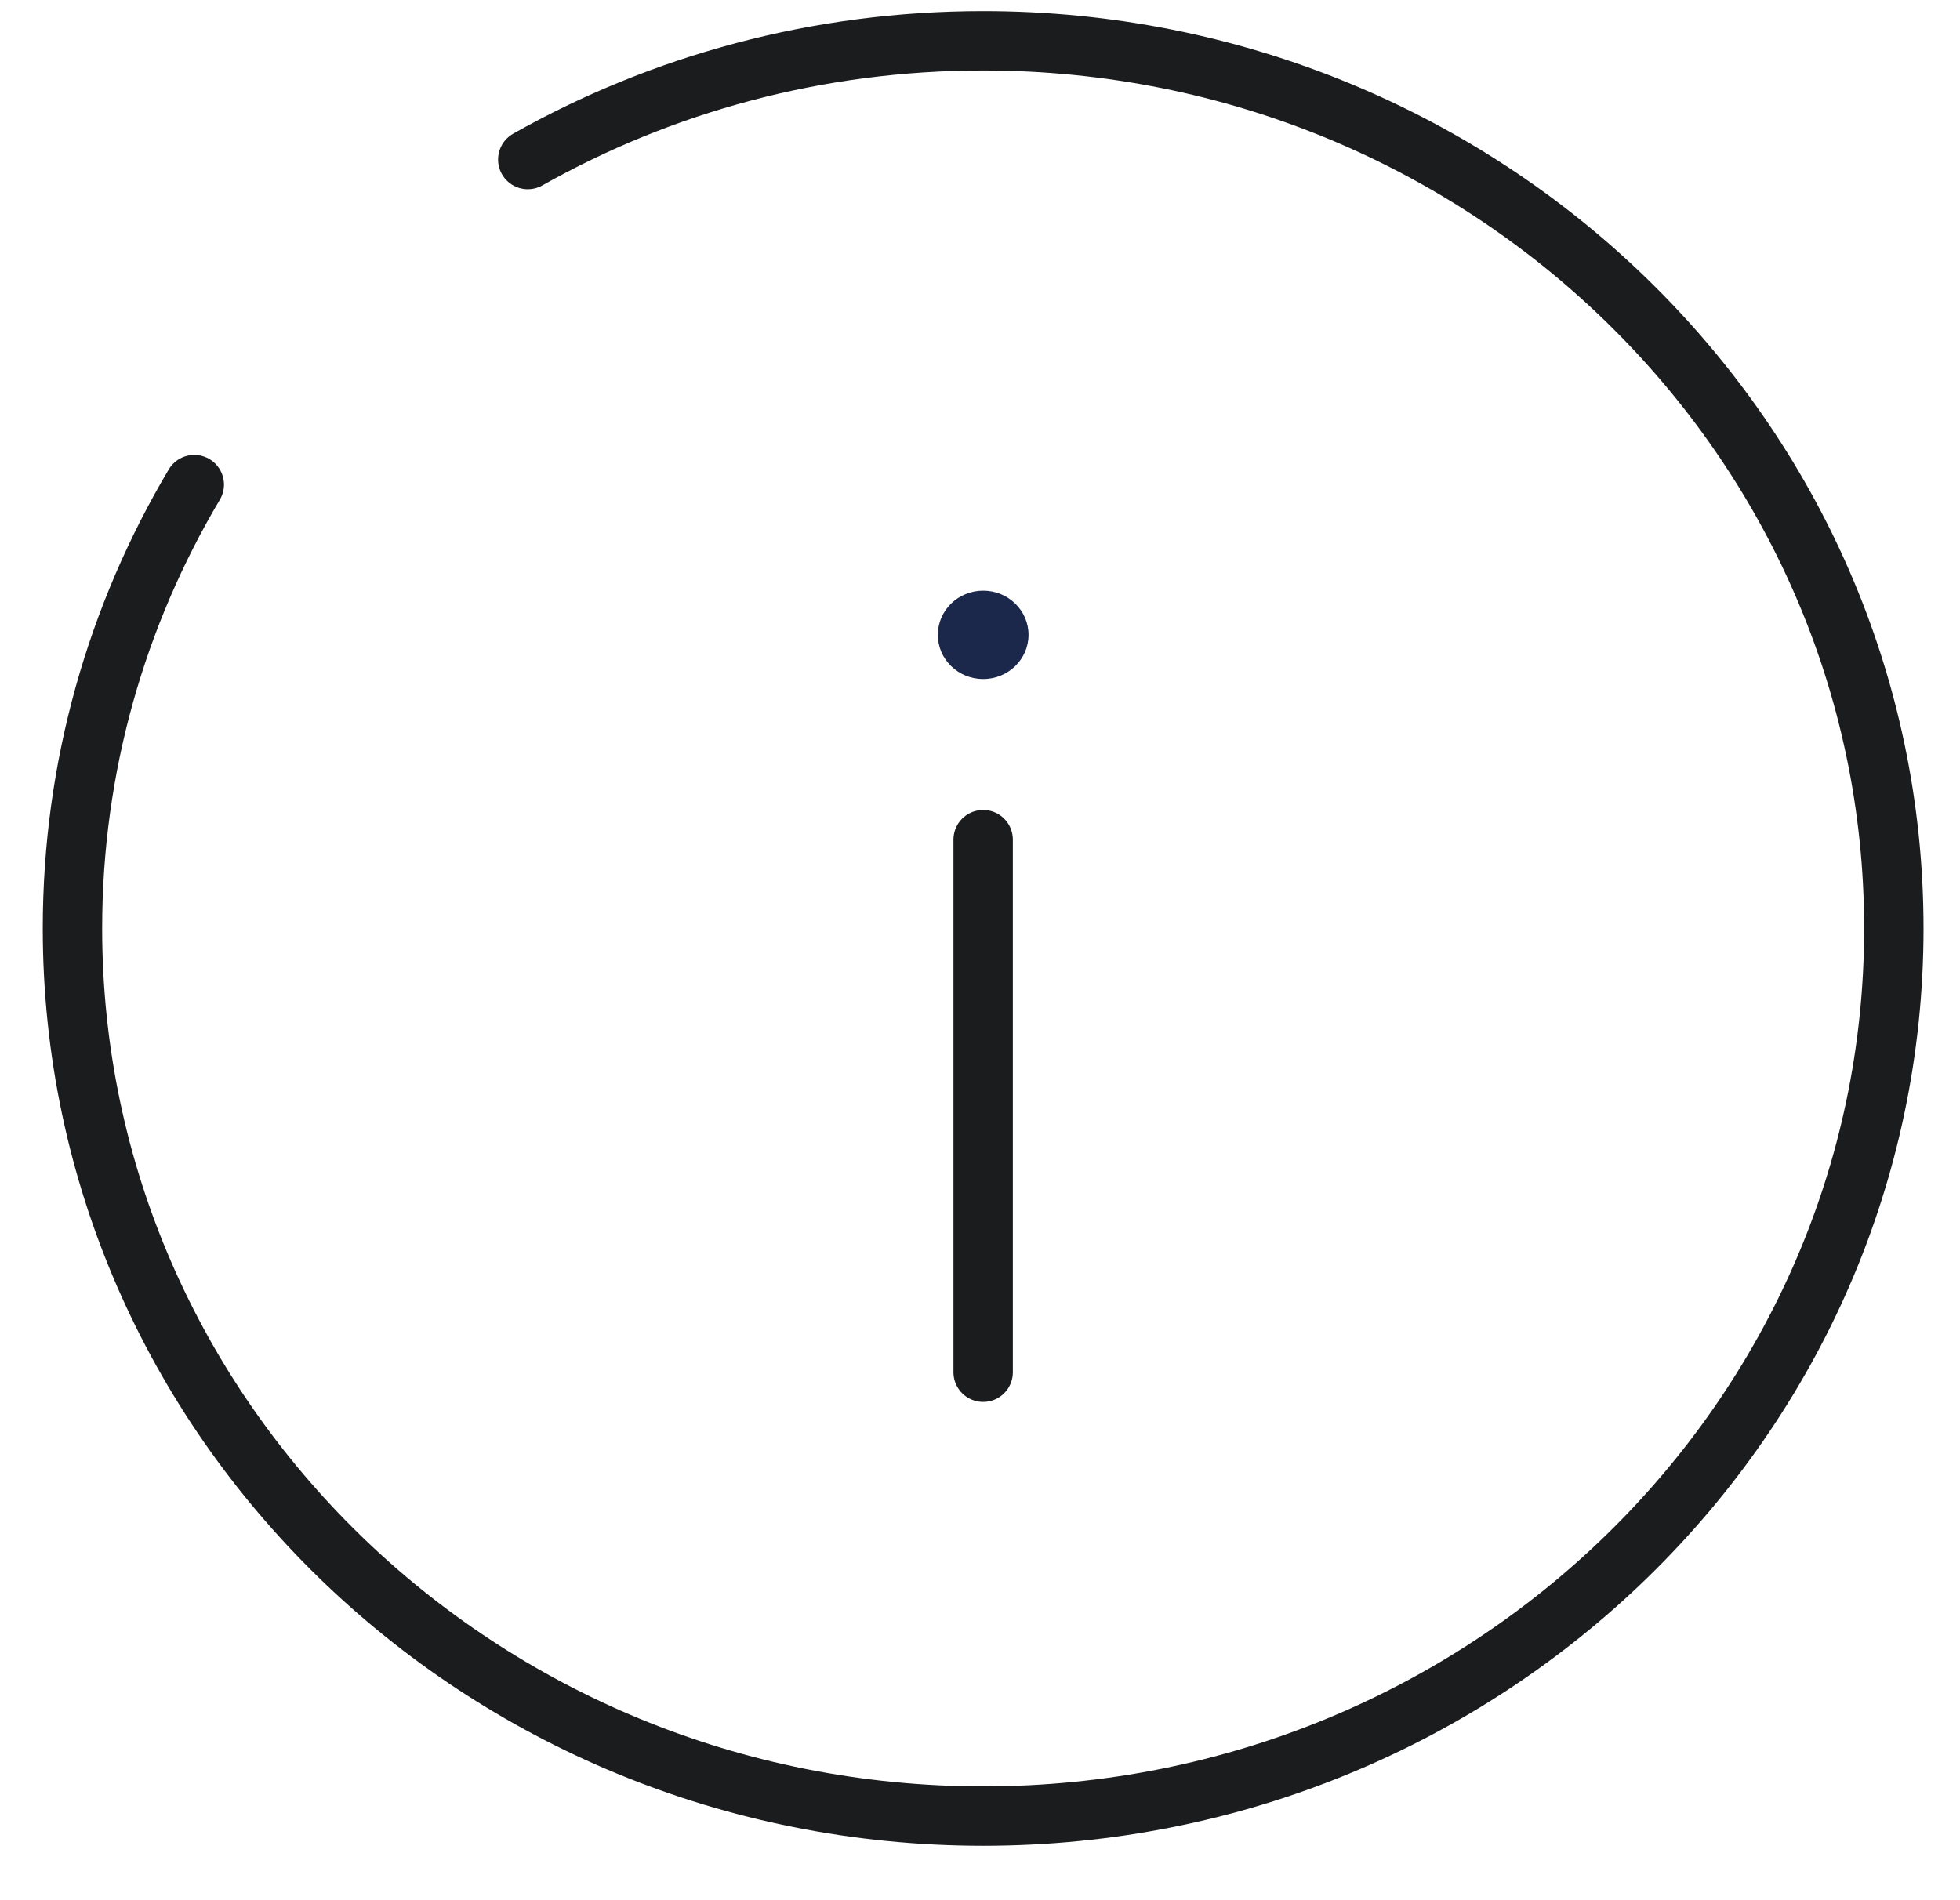<?xml version="1.0" encoding="UTF-8"?> <svg xmlns="http://www.w3.org/2000/svg" width="33" height="32" viewBox="0 0 33 32" fill="none"><path d="M16.553 9.947C16.975 9.947 17.317 10.28 17.317 10.691C17.317 11.102 16.975 11.435 16.553 11.435C16.131 11.435 15.79 11.102 15.79 10.691C15.79 10.28 16.131 9.947 16.553 9.947Z" fill="#1C274C"></path><path d="M16.553 23.109V14.14" stroke="#0E0F11" stroke-opacity="0.945" stroke-linecap="round"></path><path d="M8.886 2.687C11.142 1.415 13.76 0.687 16.553 0.687C25.021 0.687 31.886 7.38 31.886 15.635C31.886 23.89 25.021 30.583 16.553 30.583C8.085 30.583 1.22 23.89 1.22 15.635C1.22 12.912 1.966 10.36 3.271 8.161" stroke="#0E0F11" stroke-opacity="0.945" stroke-linecap="round"></path></svg> 